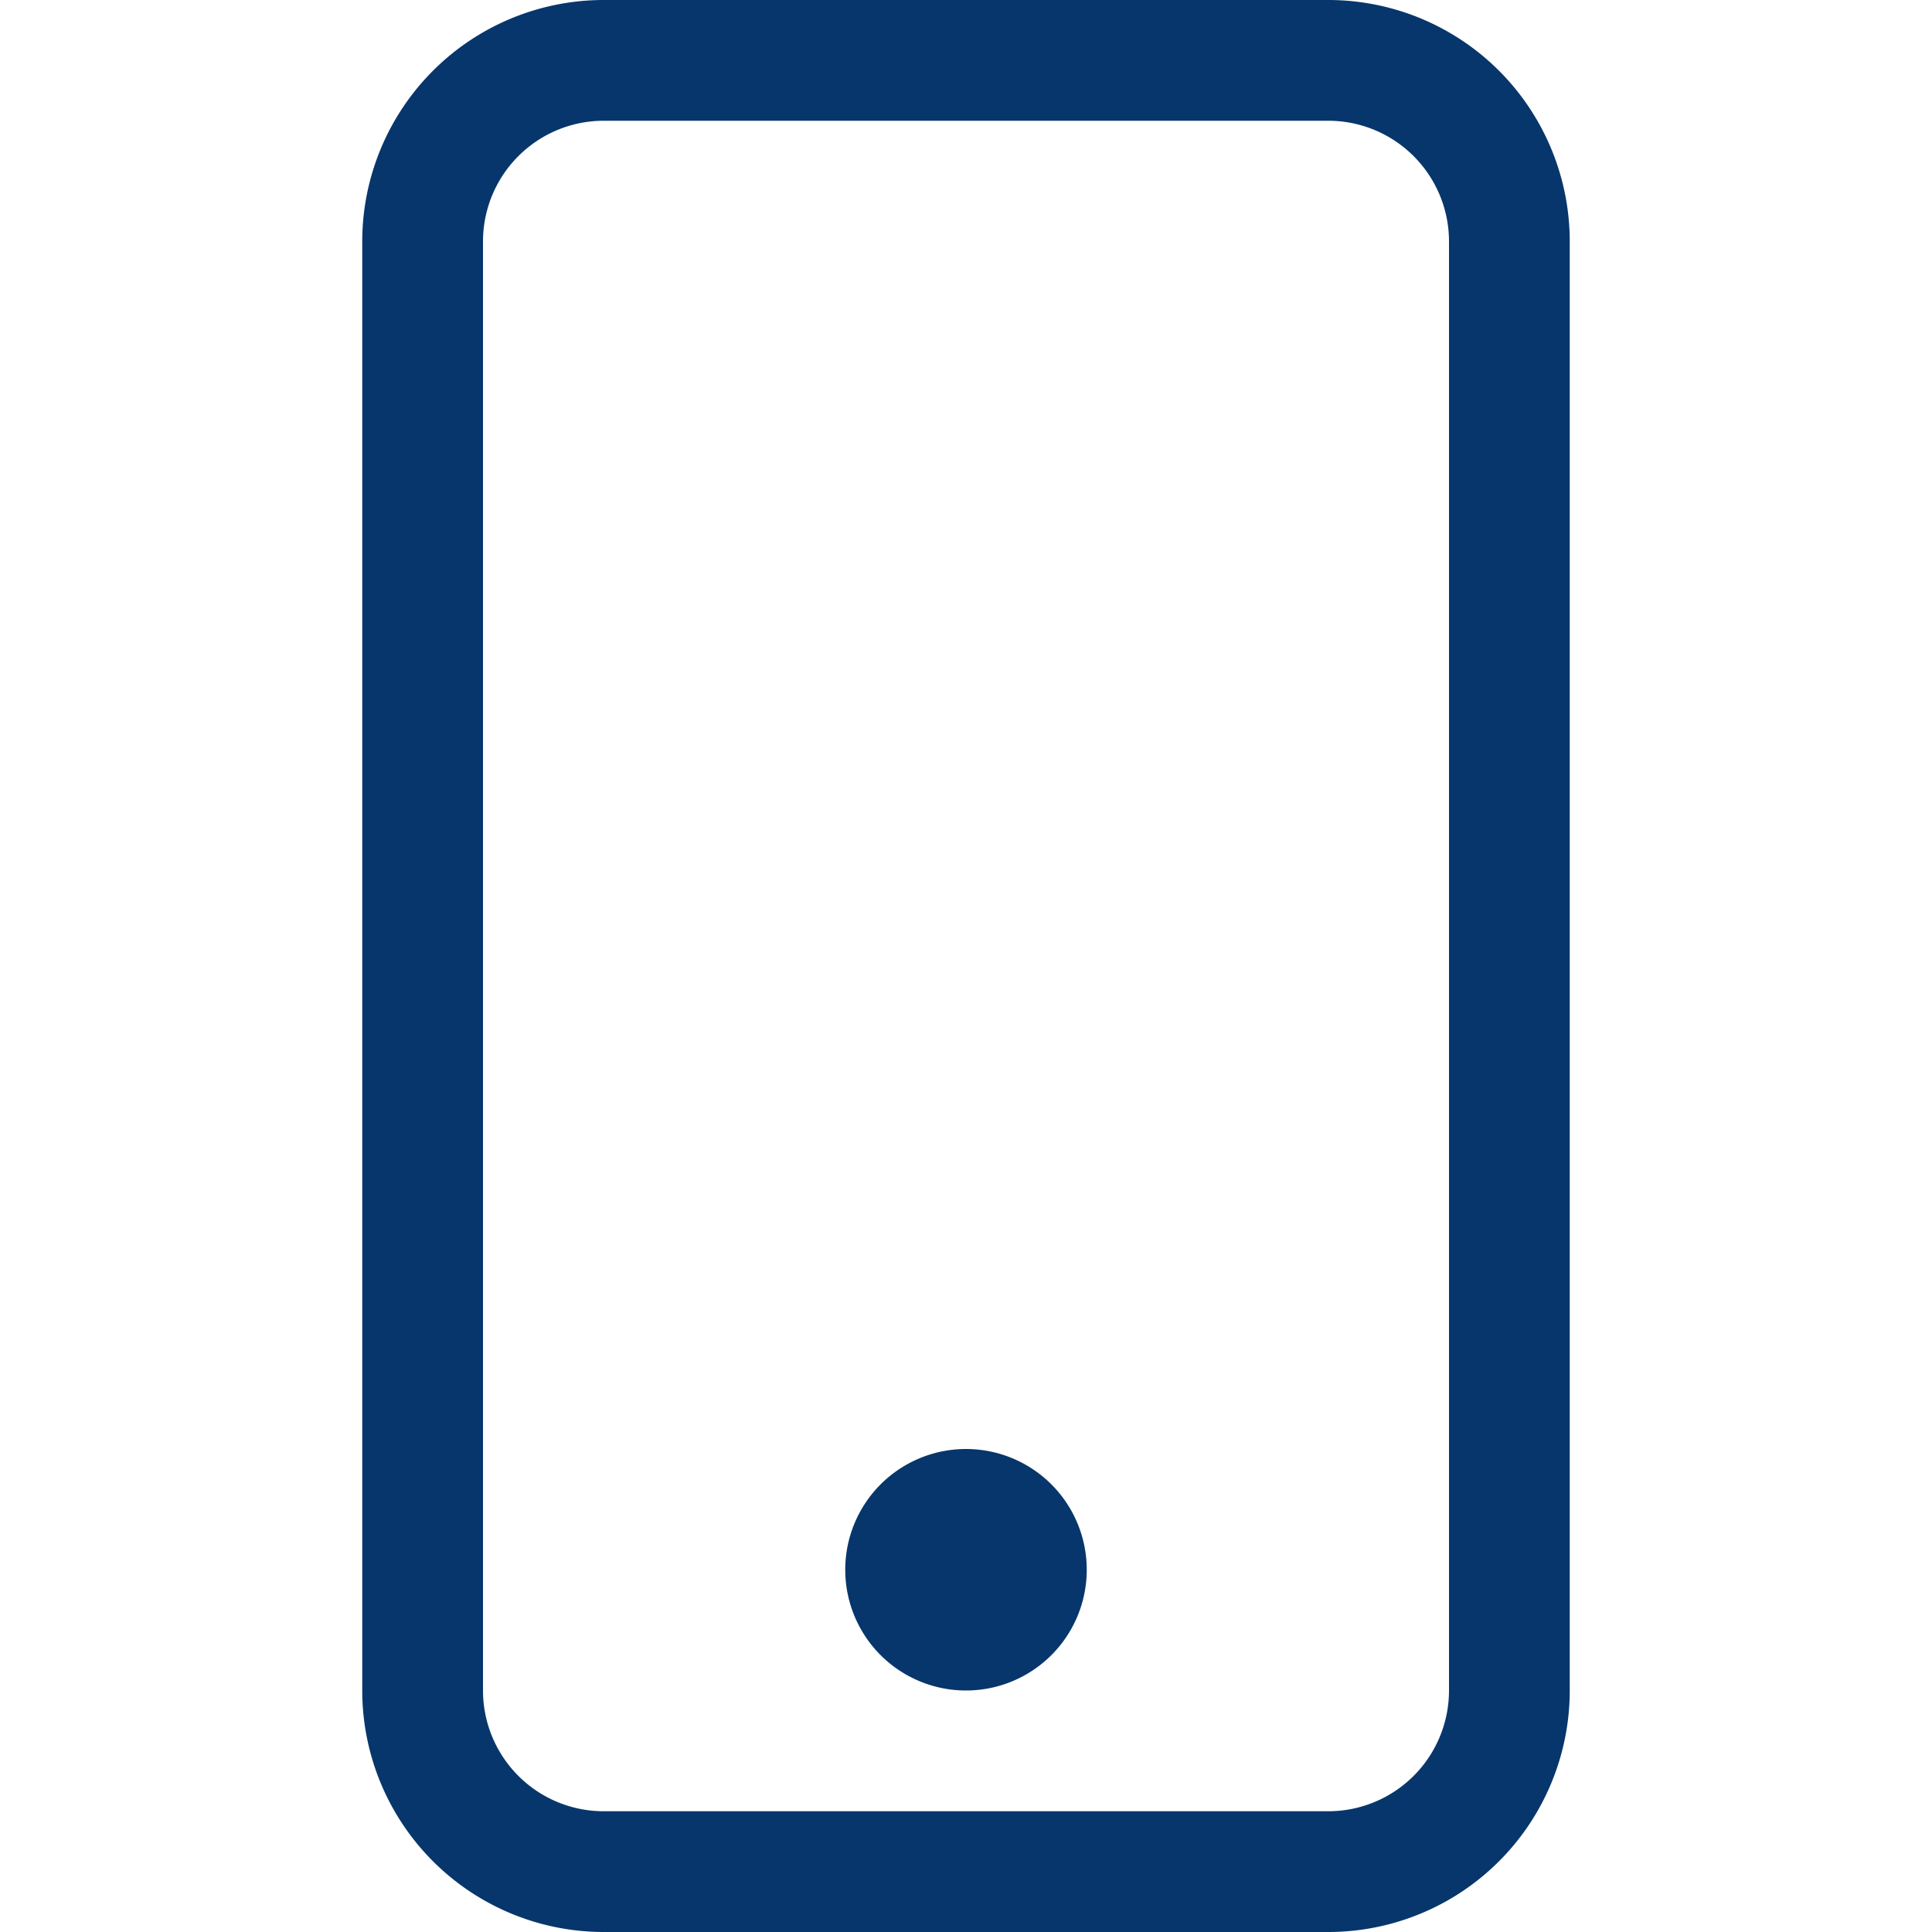 <svg viewBox="0 0 16 16" xmlns="http://www.w3.org/2000/svg">
  <path style="fill:#06366B;"  d="M11 1a1 1 0 0 1 1 1v12a1 1 0 0 1-1 1H5a1 1 0 0 1-1-1V2a1 1 0 0 1 1-1h6zM5 0a2 2 0 0 0-2 2v12a2 2 0 0 0 2 2h6a2 2 0 0 0 2-2V2a2 2 0 0 0-2-2H5z"/>
  <path style="fill:#06366B;"  d="M8 14a1 1 0 1 0 0-2 1 1 0 0 0 0 2z"/>
</svg>
